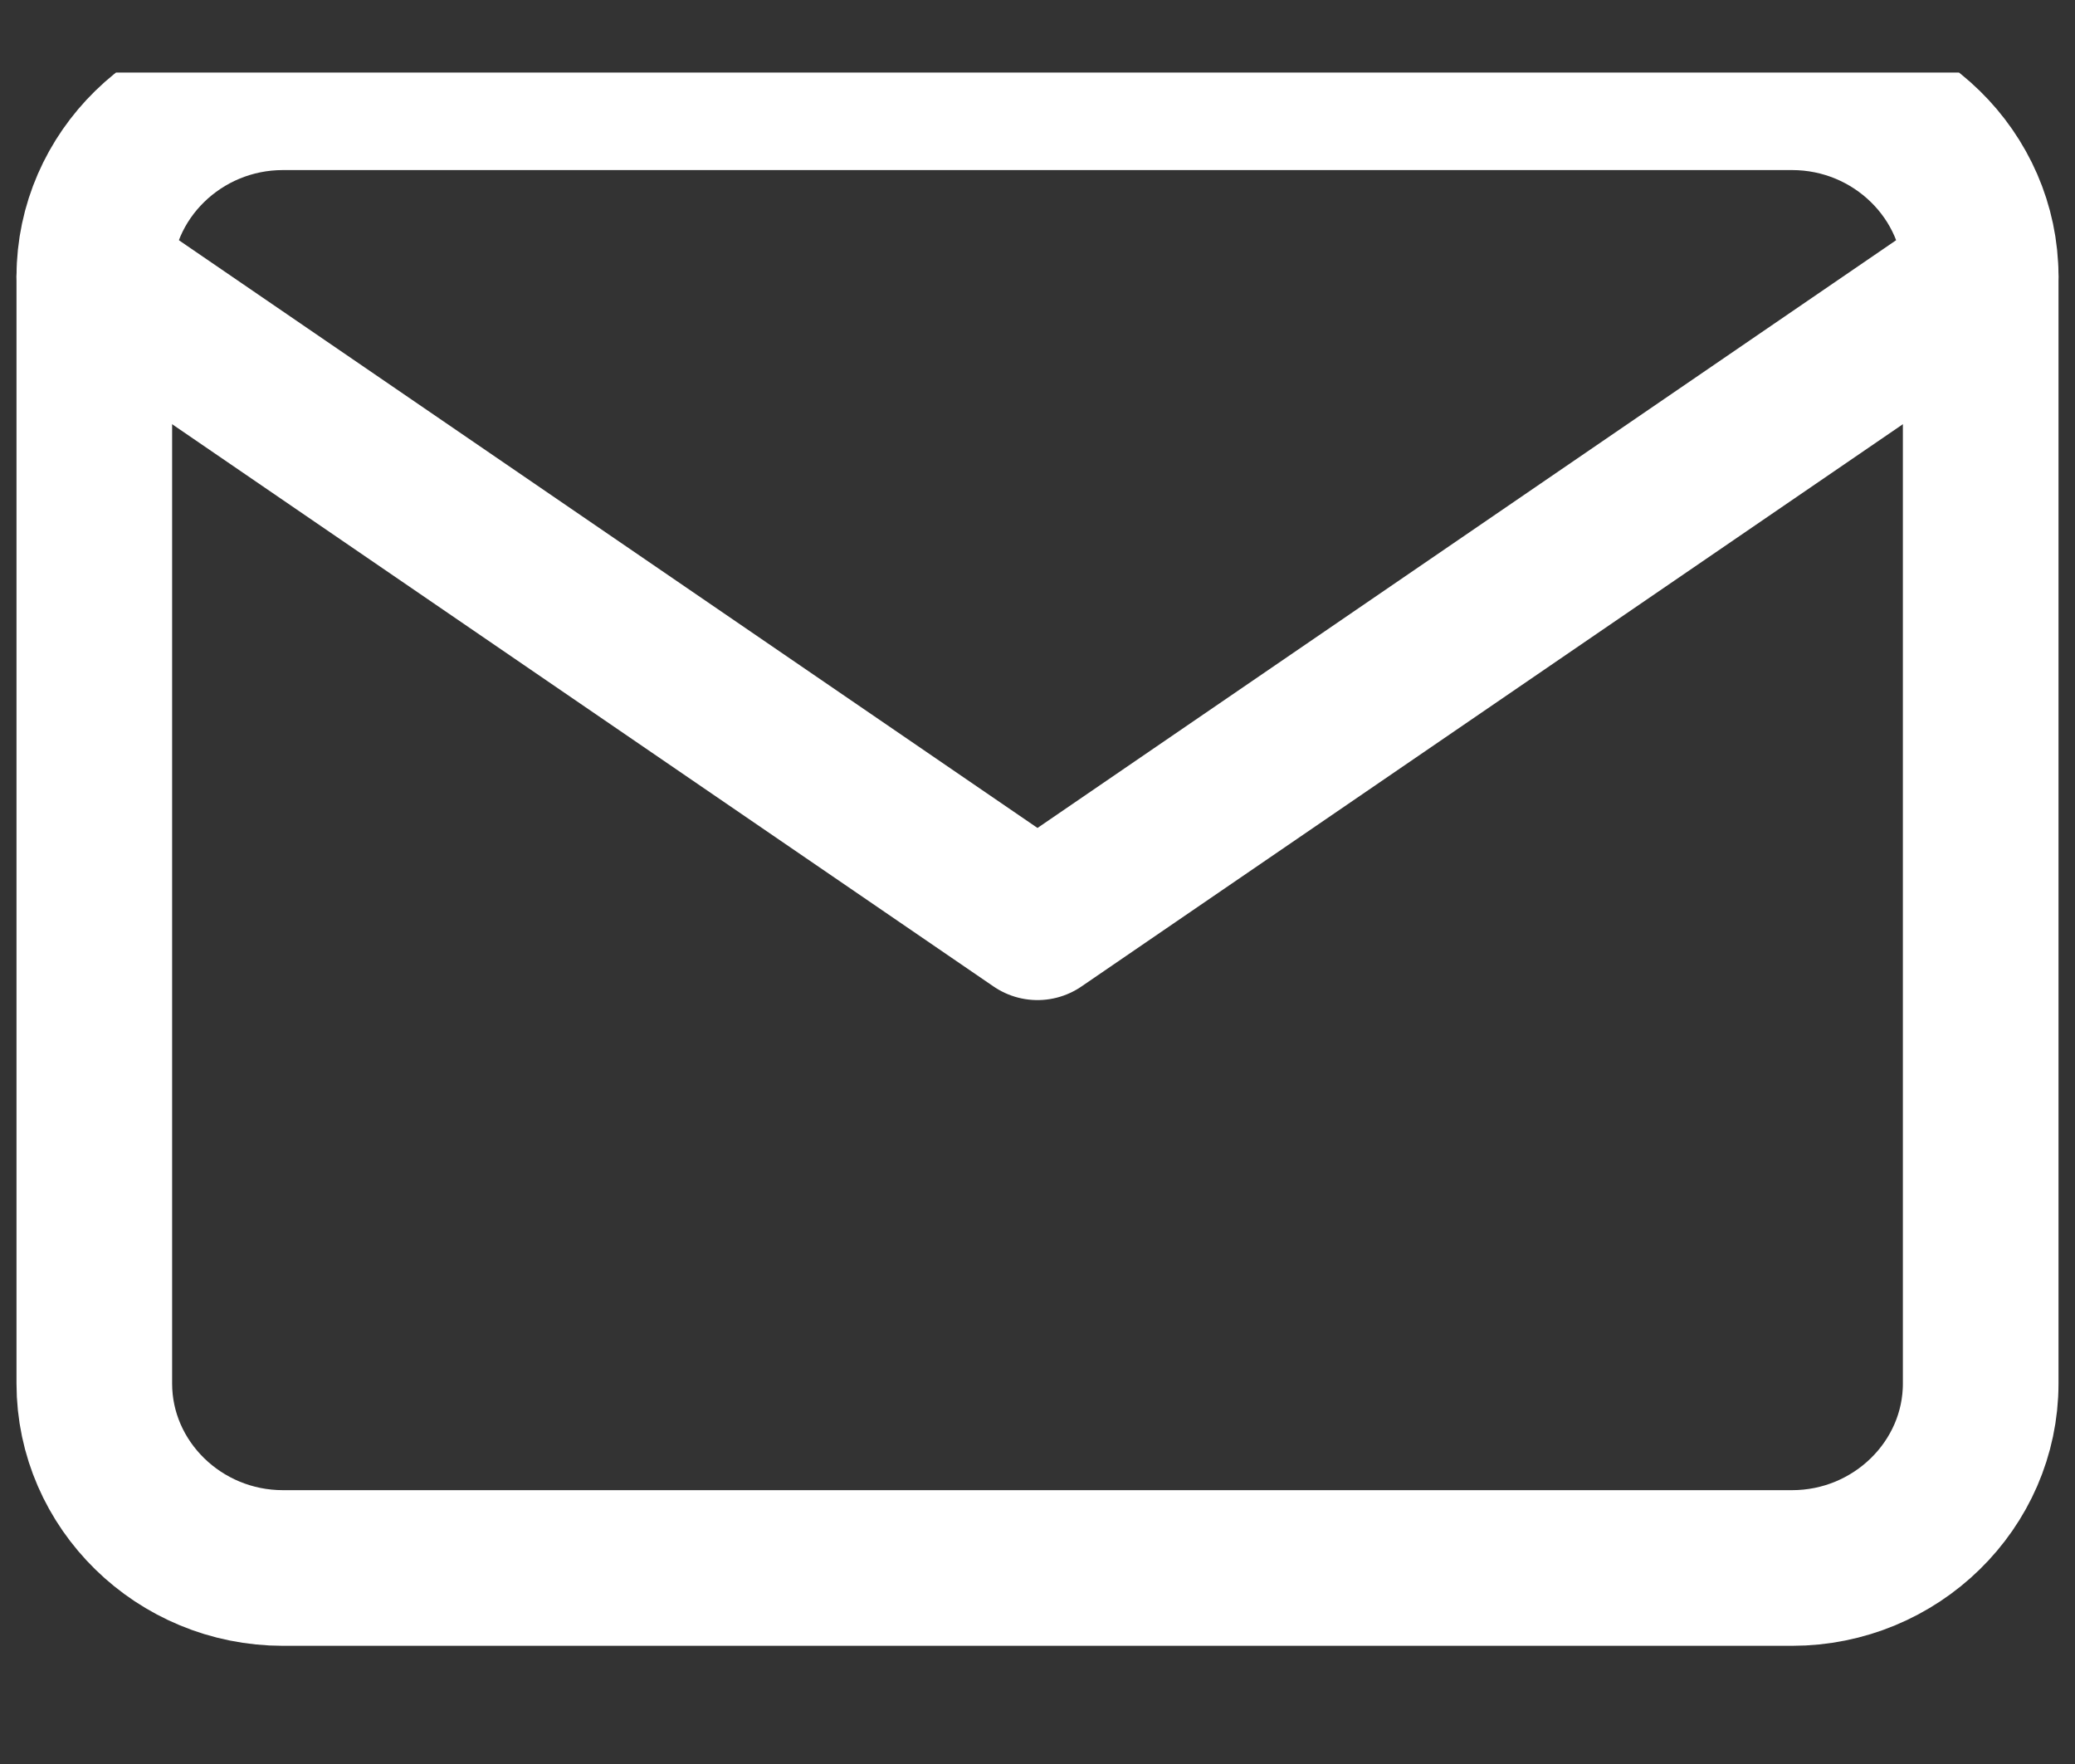 <svg width="20" height="17" viewBox="0 0 20 17" fill="none" xmlns="http://www.w3.org/2000/svg">
<rect x="0" y="0" width="20" height="17" fill="#333333" stroke="none"/>
<g clip-path="url(#clip0_11_1382)">
<path fill-rule="evenodd" clip-rule="evenodd" d="M2.727 0.889H17.273C18.273 0.889 19.091 1.689 19.091 2.666V13.333C19.091 14.311 18.273 15.111 17.273 15.111H2.727C1.727 15.111 0.909 14.311 0.909 13.333V2.666C0.909 1.689 1.727 0.889 2.727 0.889Z" stroke="white" stroke-width="1.5" stroke-linecap="round" stroke-linejoin="round"/>
<path d="M19.091 2.666L10 8.888L0.909 2.666" stroke="white" stroke-width="1.5" stroke-linecap="round" stroke-linejoin="round"/>
</g>
<defs>
<clipPath id="clip0_11_1382">
<rect width="20" height="16.059" fill="white" transform="translate(0 0.699)"/>
</clipPath>
</defs>
</svg>
